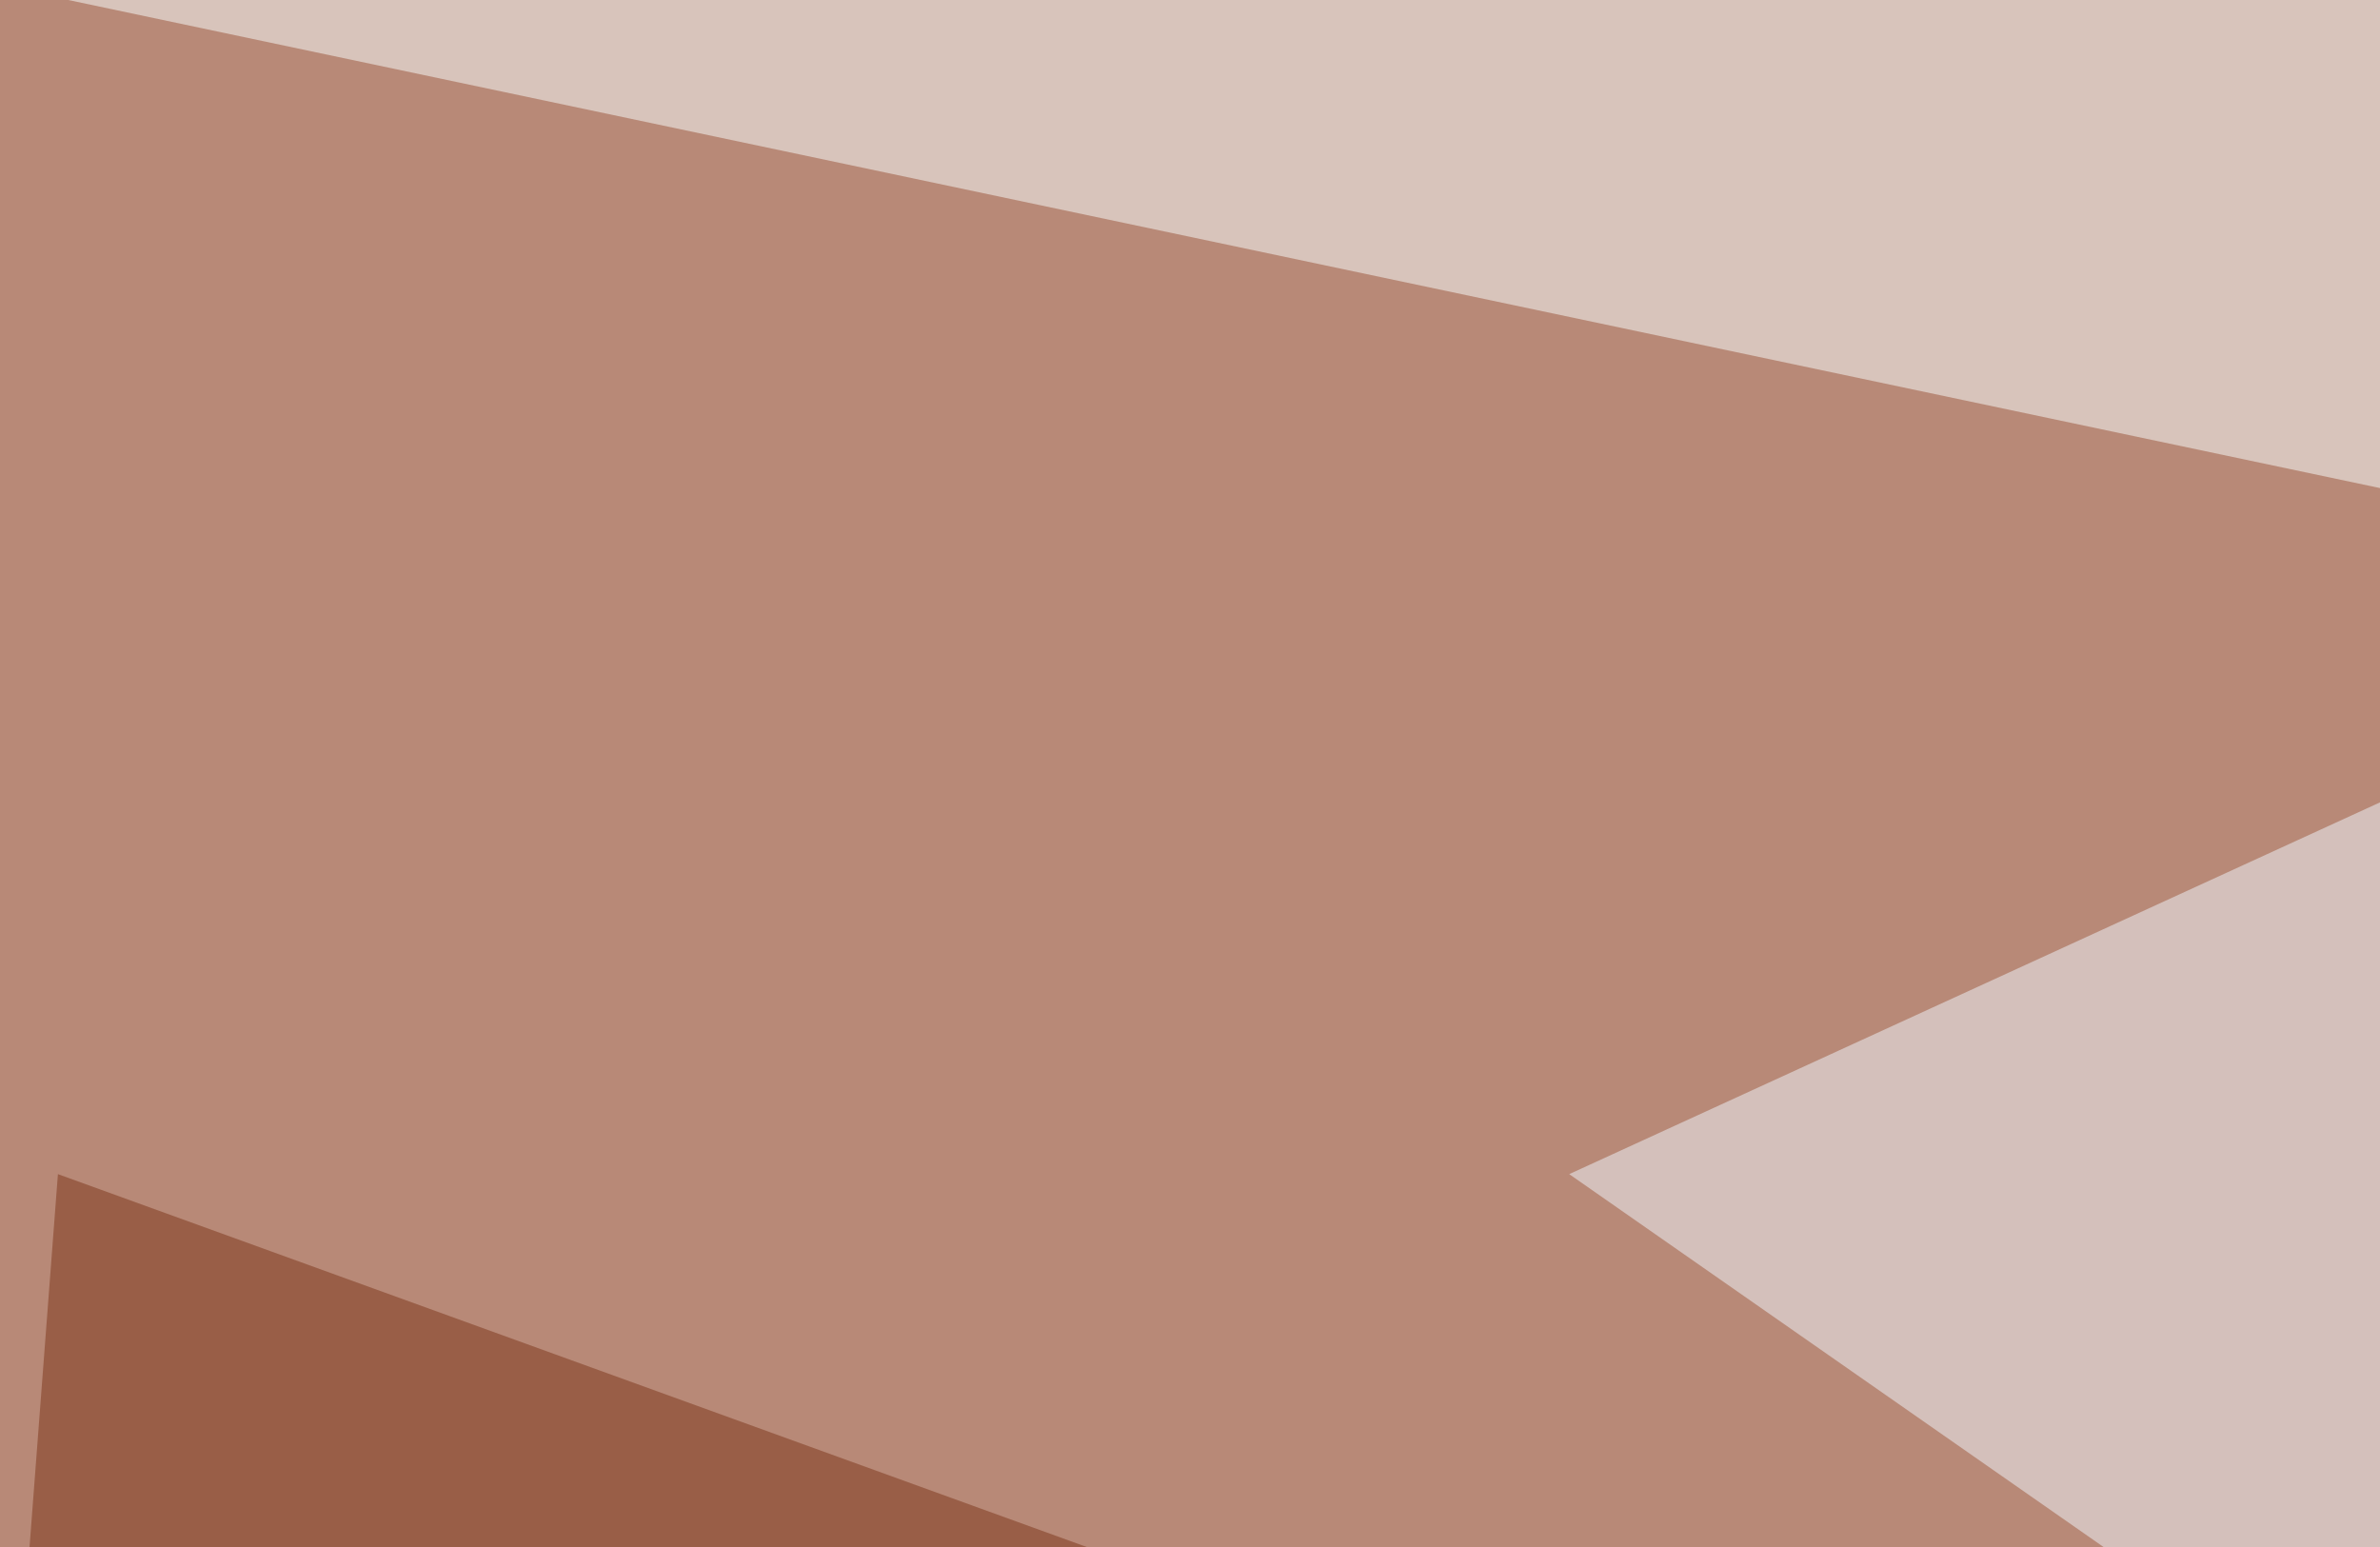 <svg xmlns="http://www.w3.org/2000/svg" width="300" height="195" ><filter id="a"><feGaussianBlur stdDeviation="55"/></filter><rect width="100%" height="100%" fill="#b88977"/><g filter="url(#a)"><g fill-opacity=".5"><path fill="#f9ffff" d="M792.5 165.5l-41-211-750 44z"/><path fill="#7a3519" d="M7.3 148l468.8 169.9-498 213.8z"/><path d="M795.4 282.7l-64.4 129L690 145z"/><path fill="#f0f8ff" d="M353 256.3L197.8 148 619.6-45.4z"/></g></g></svg>